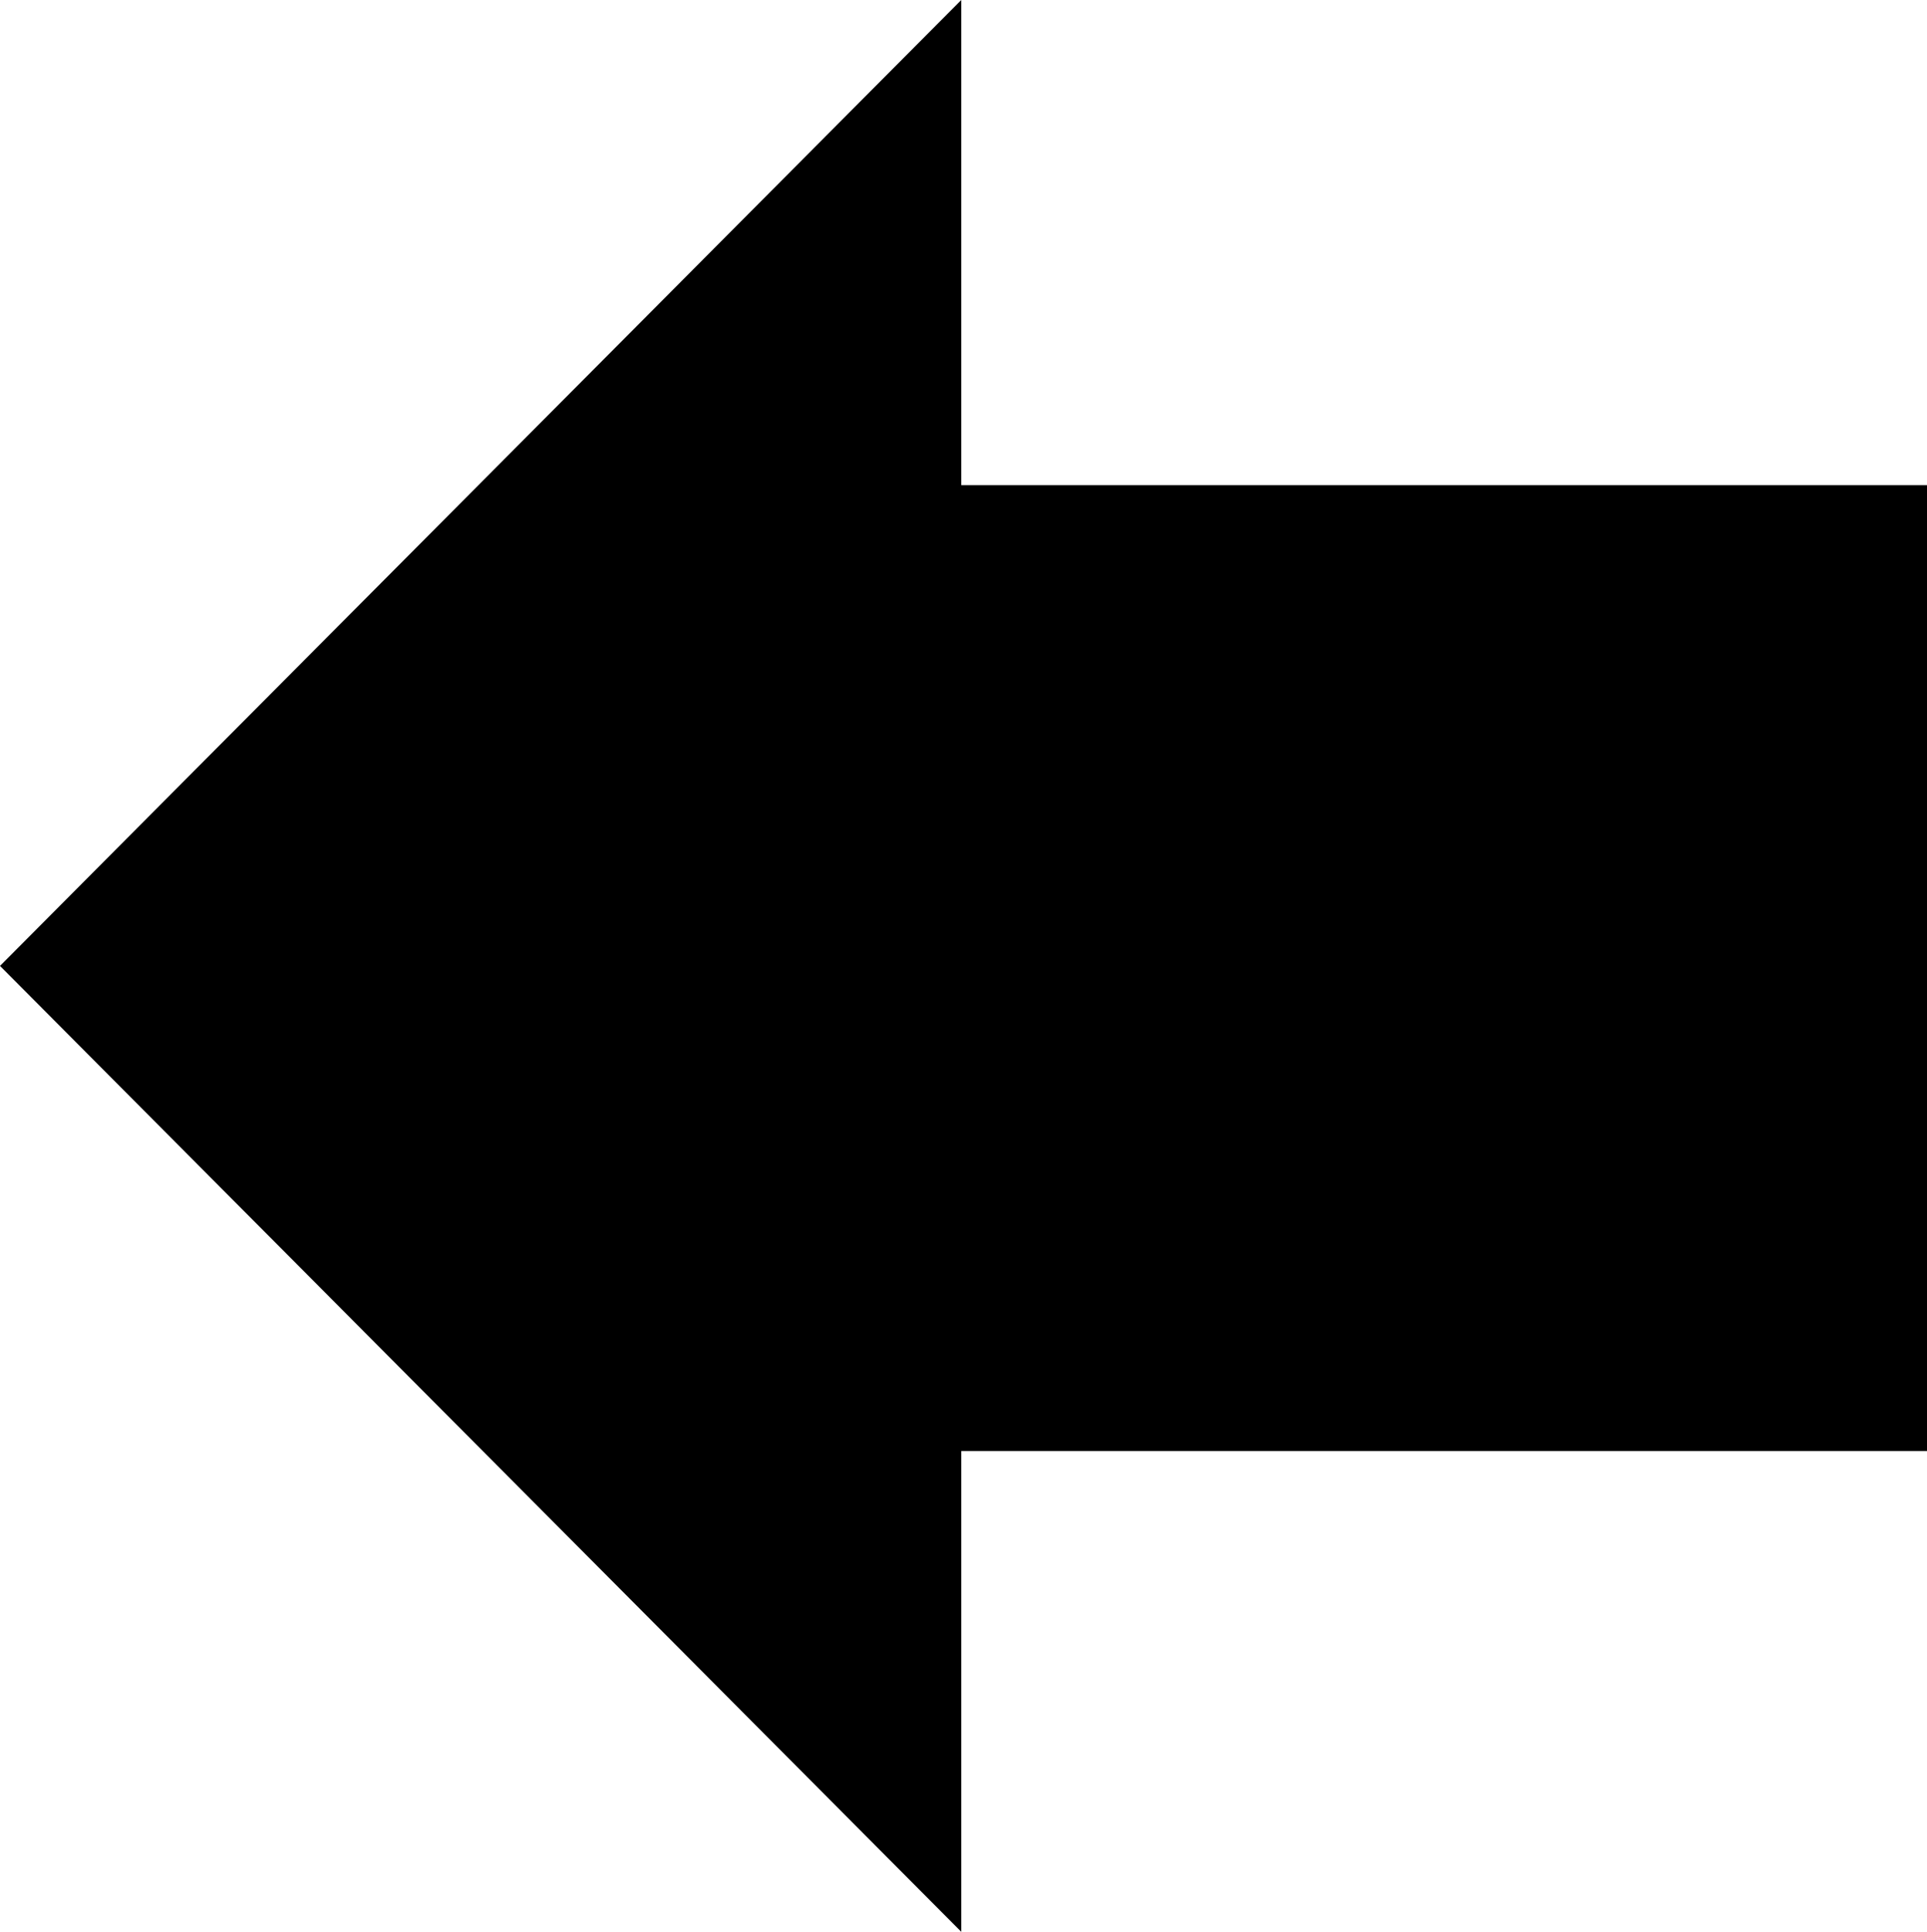 <?xml version="1.0" encoding="UTF-8" standalone="no"?>
<svg xmlns:xlink="http://www.w3.org/1999/xlink" height="21.7px" width="21.65px" xmlns="http://www.w3.org/2000/svg">
  <g transform="matrix(1.0, 0.0, 0.0, 1.0, 10.35, 10.85)">
    <path d="M0.45 -5.4 L11.3 -5.4 11.3 5.45 0.45 5.45 0.45 10.85 -10.35 0.0 0.45 -10.85 0.45 -5.4" fill="#000000" fill-rule="evenodd" stroke="none"/>
  </g>
</svg>

